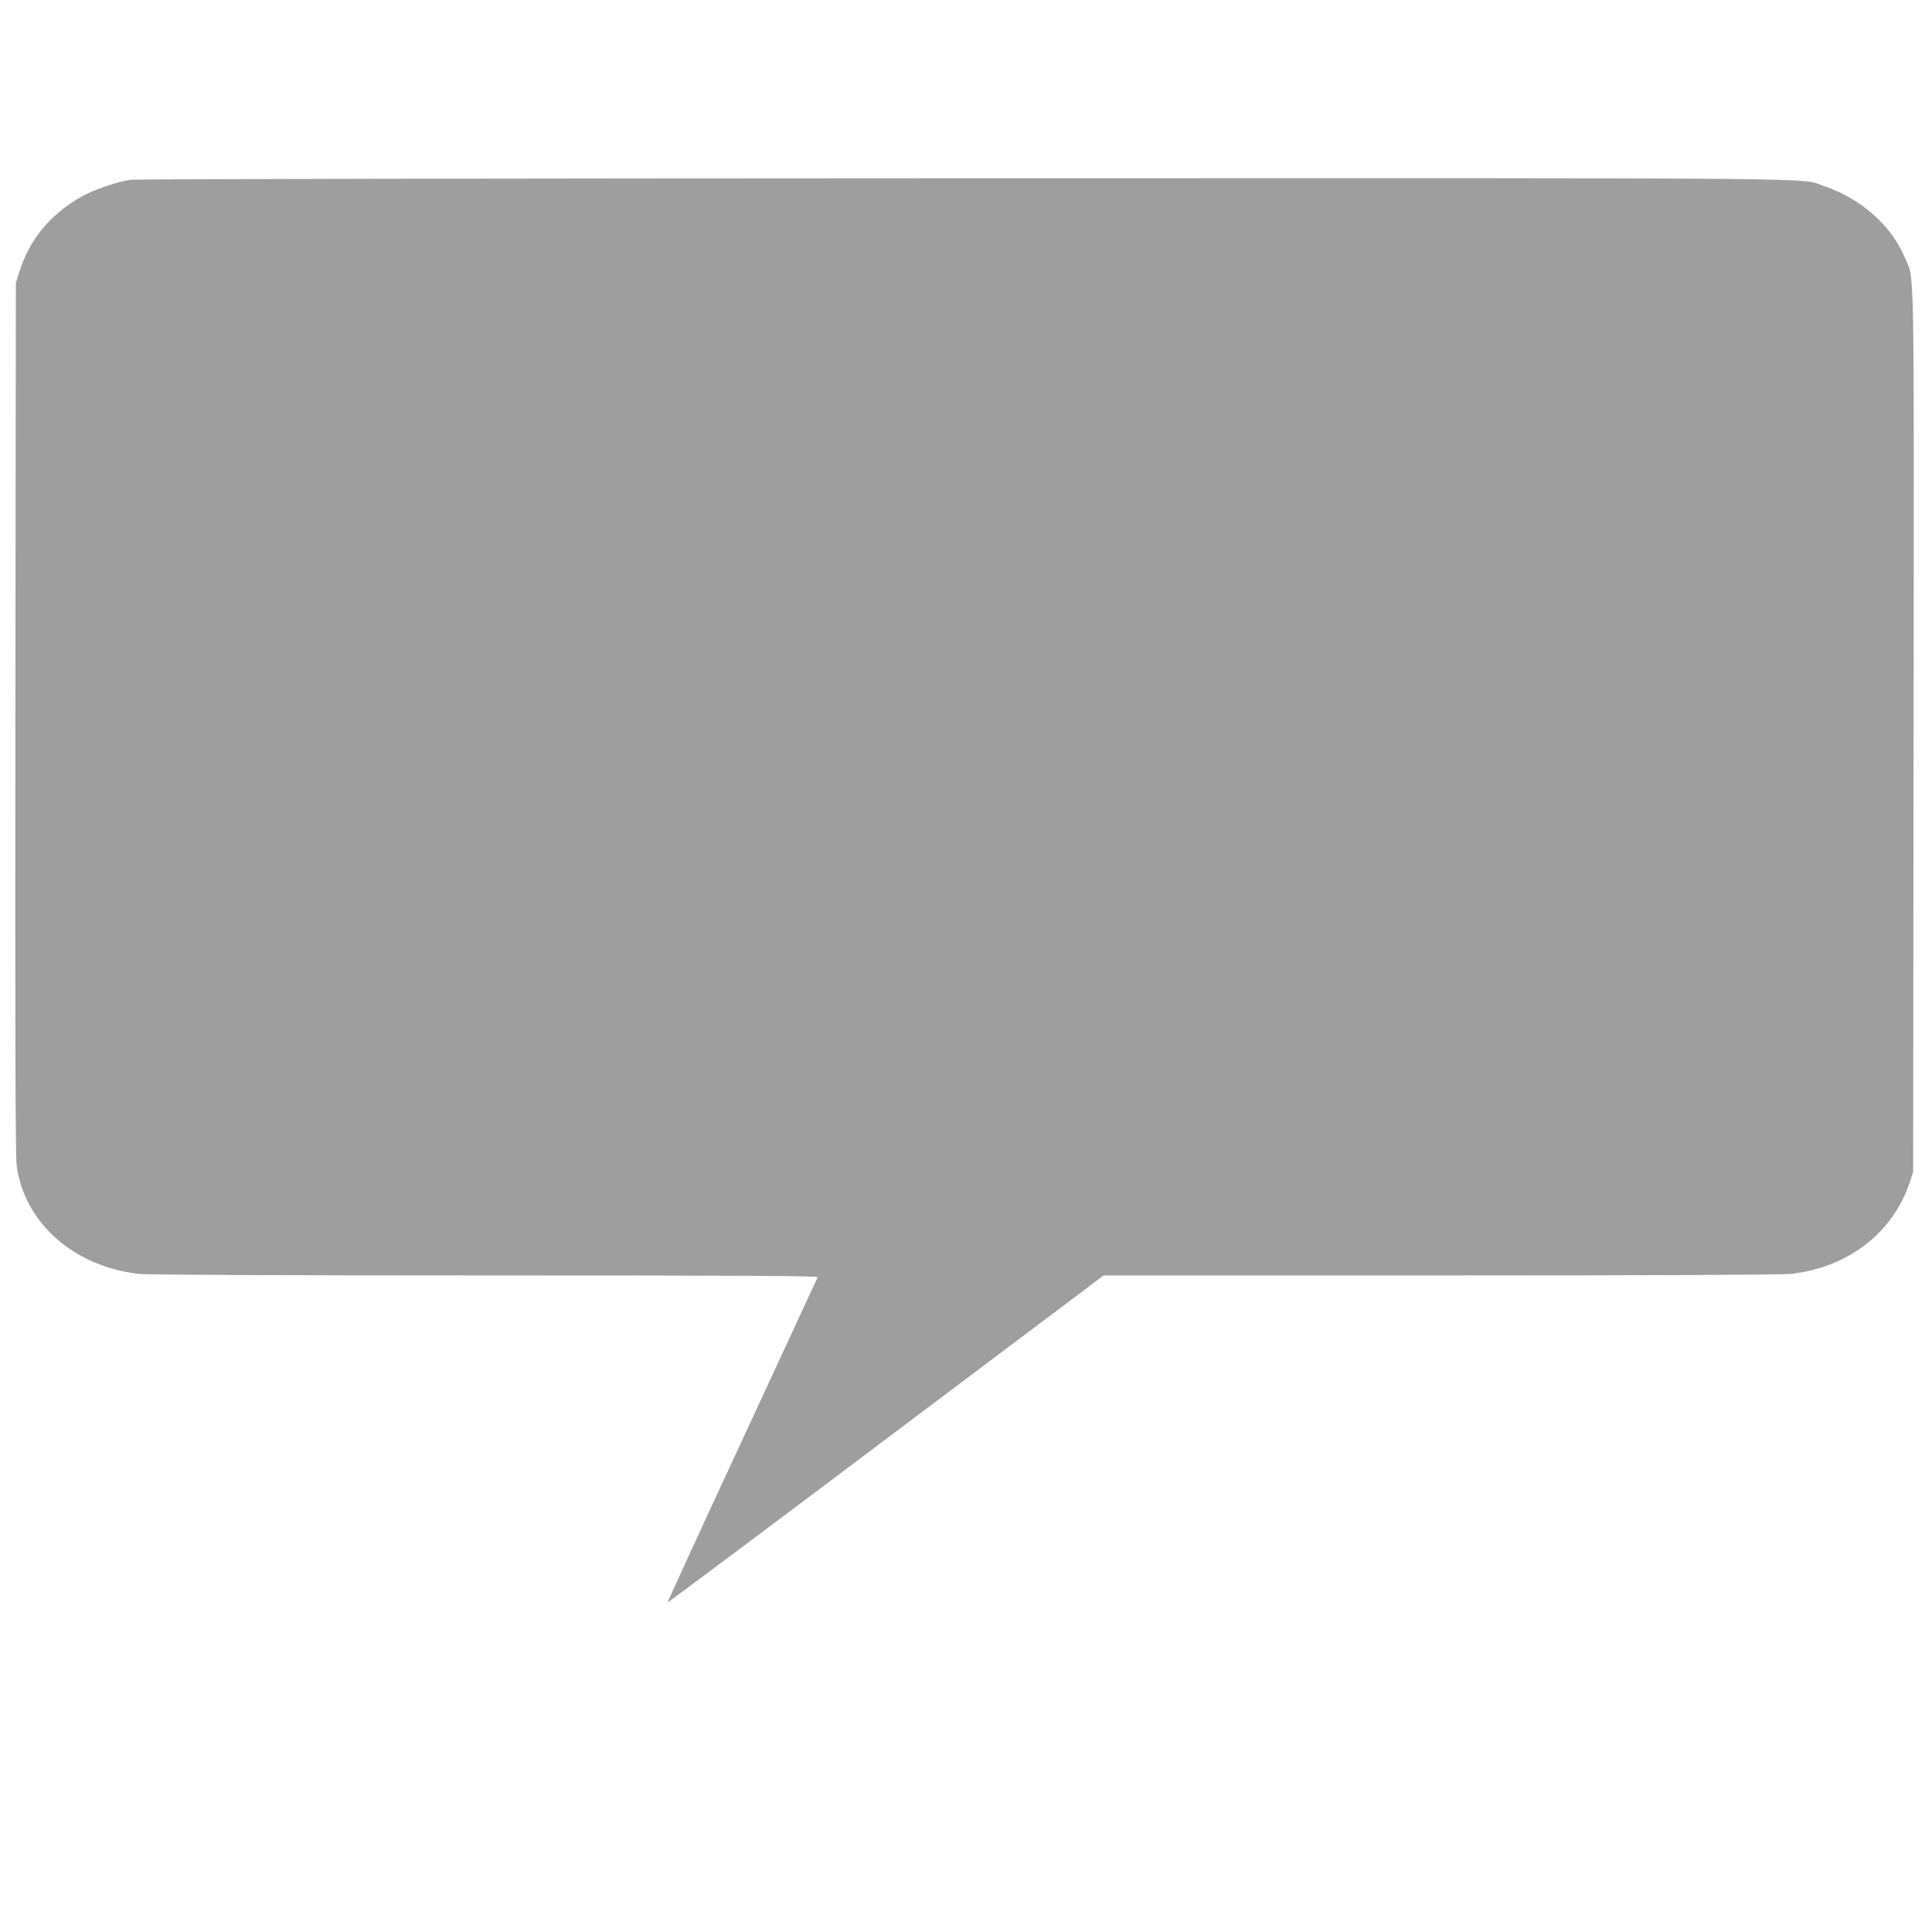 <?xml version="1.0" standalone="no"?>
<!DOCTYPE svg PUBLIC "-//W3C//DTD SVG 20010904//EN"
 "http://www.w3.org/TR/2001/REC-SVG-20010904/DTD/svg10.dtd">
<svg version="1.0" xmlns="http://www.w3.org/2000/svg"
 width="1280pt" height="1280pt" viewBox="0 0 1280 1280"
 preserveAspectRatio="xMidYMid meet">
<g transform="translate(0,1280) scale(0.1,-0.1)"
fill="#9e9e9e" stroke="none">
<path d="M865 11609 c-91 -13 -245 -66 -329 -114 -205 -117 -342 -284 -408
-497 l-23 -73 -3 -2880 c-2 -2035 0 -2905 8 -2964 50 -381 376 -671 810 -721
53 -6 924 -10 2294 -10 1762 0 2207 -3 2203 -12 -3 -7 -228 -494 -501 -1082
-273 -588 -495 -1071 -493 -1073 2 -1 653 485 1446 1082 l1443 1085 2232 0
c1444 0 2263 4 2321 10 379 43 674 270 787 605 l23 70 3 2915 c3 3208 7 2989
-57 3141 -90 215 -289 392 -536 476 -167 57 237 53 -5699 52 -3003 -1 -5488
-5 -5521 -10z"/>
</g>
</svg>
